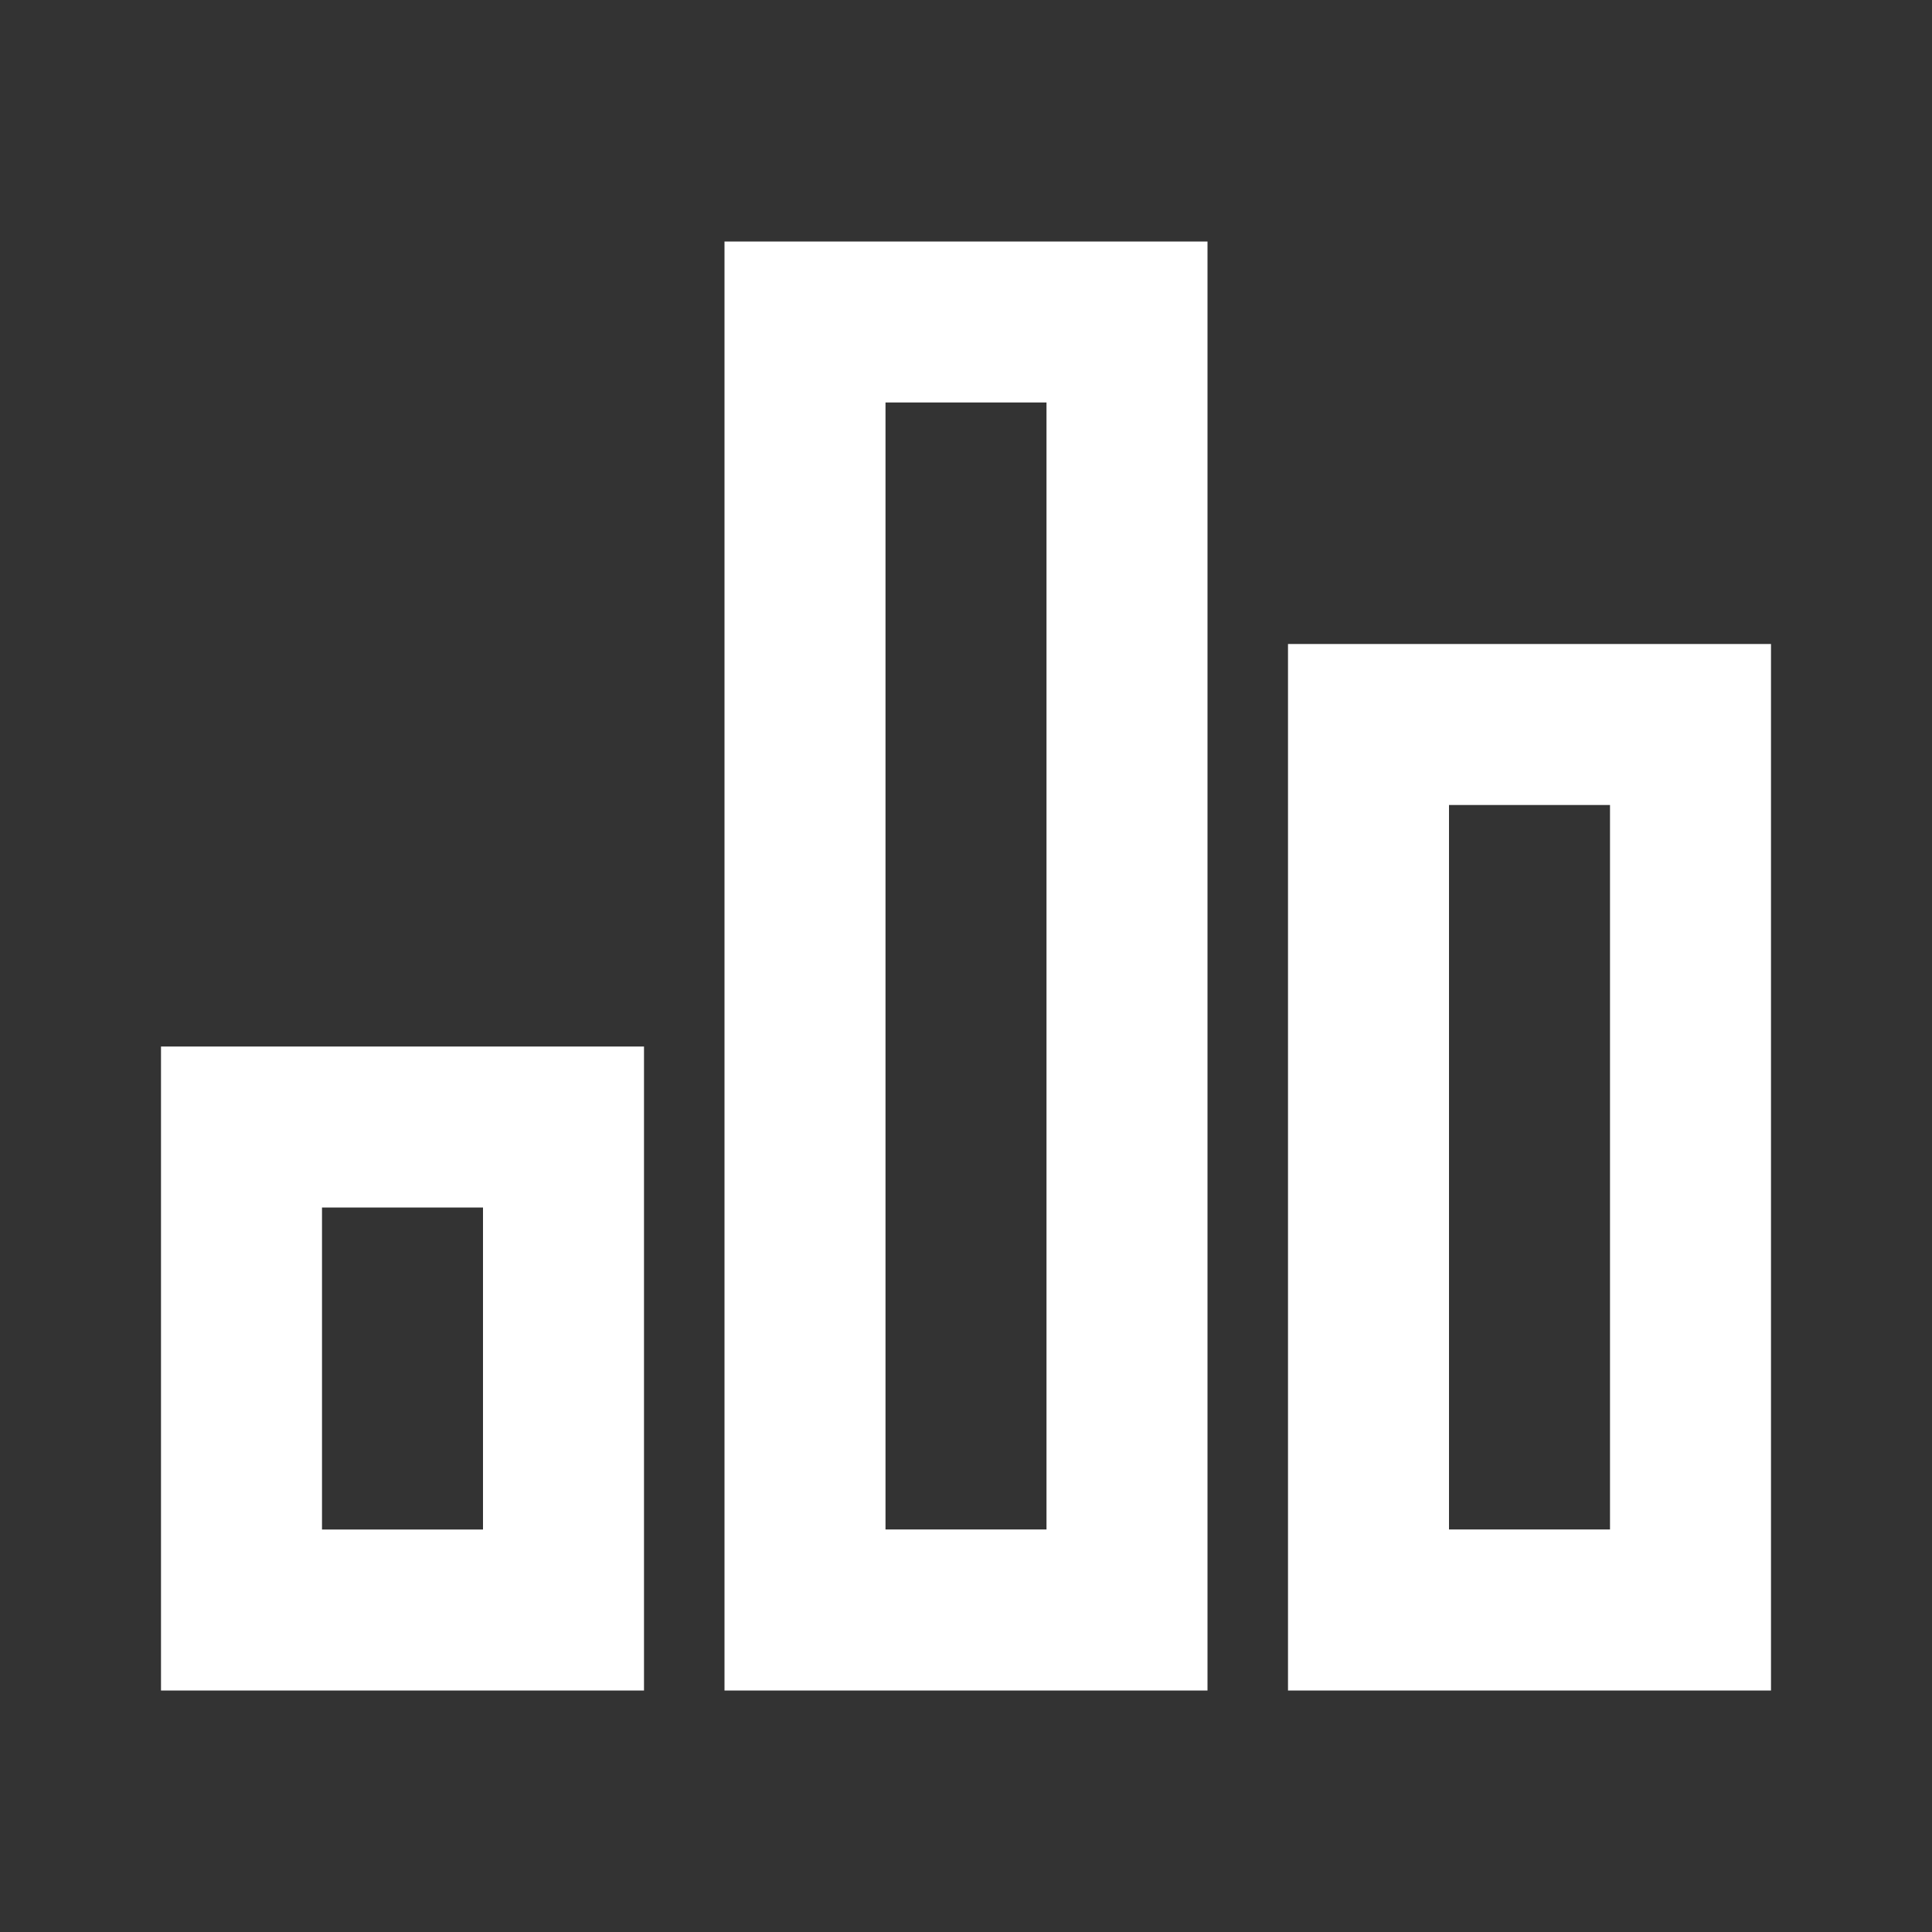 <svg width="24" height="24" fill="none" xmlns="http://www.w3.org/2000/svg"><rect width="100%" height="100%" fill="#333333" stroke="none"/><path d="M2 13h6v8H2v-8Zm14-5h6v13h-6V8ZM9 3h6v18H9V3ZM4 15v4h2v-4H4Zm7-10v14h2V5h-2Zm7 5v9h2v-9h-2Z" fill="#fff"/></svg>